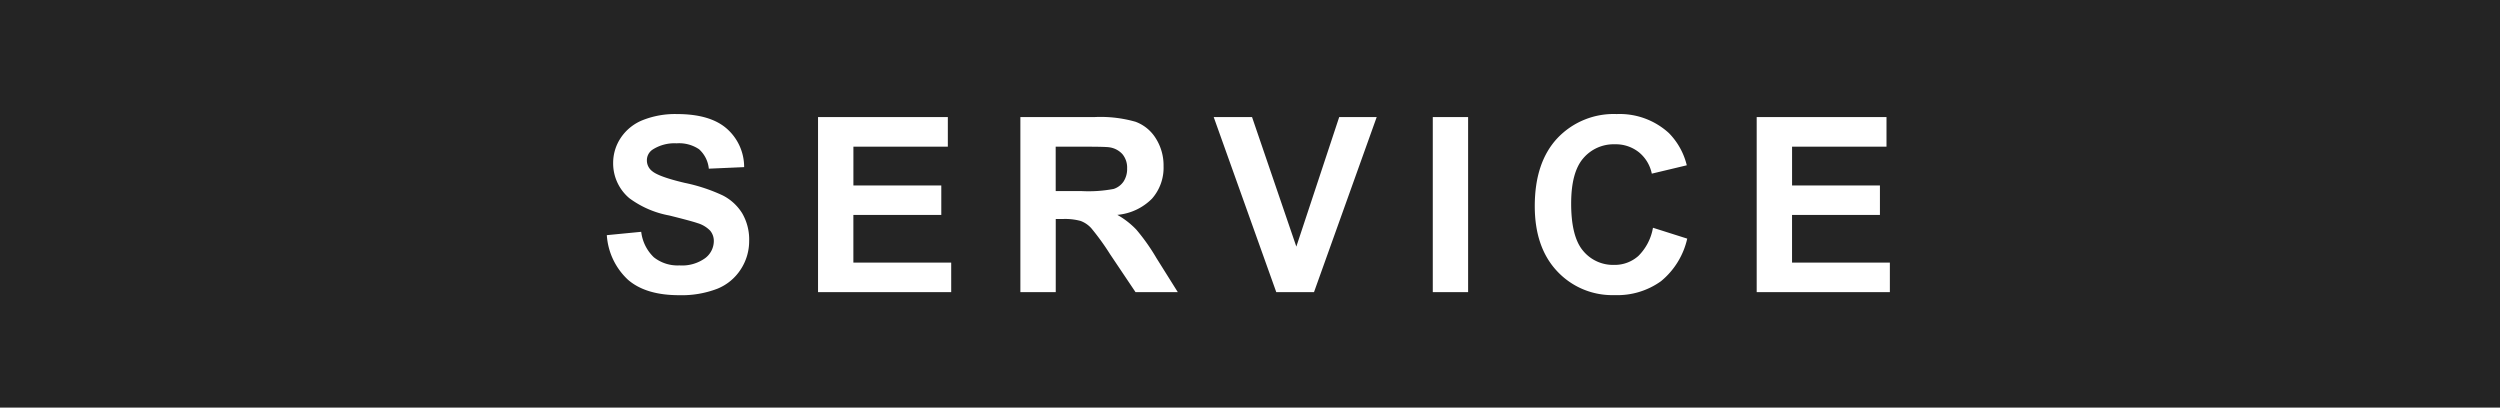 <svg xmlns="http://www.w3.org/2000/svg" width="368" height="60" viewBox="0 0 368 60">
  <g id="グループ_11150" data-name="グループ 11150" transform="translate(-187 -765)">
    <rect id="長方形_1177" data-name="長方形 1177" width="368" height="60" transform="translate(187 765)" fill="#242424"/>
    <path id="パス_40045" data-name="パス 40045" d="M-94.676-8.385l5.063-.492a6.176,6.176,0,0,0,1.854,3.744,5.607,5.607,0,0,0,3.771,1.2A5.8,5.8,0,0,0-80.2-5a3.164,3.164,0,0,0,1.274-2.487,2.346,2.346,0,0,0-.536-1.556,4.285,4.285,0,0,0-1.872-1.116q-.914-.316-4.166-1.125a14.133,14.133,0,0,1-5.871-2.549,6.705,6.705,0,0,1-2.373-5.186A6.624,6.624,0,0,1-92.629-22.7a6.988,6.988,0,0,1,3.217-2.61,12.893,12.893,0,0,1,5.071-.9q4.852,0,7.3,2.127A7.507,7.507,0,0,1-74.462-18.4l-5.2.229A4.418,4.418,0,0,0-81.1-21.032a5.245,5.245,0,0,0-3.3-.87,5.945,5.945,0,0,0-3.551.932,1.877,1.877,0,0,0-.826,1.6A1.979,1.979,0,0,0-88-17.807q.984.826,4.781,1.723A25.232,25.232,0,0,1-77.6-14.229a7.238,7.238,0,0,1,2.848,2.619,7.66,7.66,0,0,1,1.028,4.1,7.589,7.589,0,0,1-1.23,4.148,7.374,7.374,0,0,1-3.48,2.874,14.6,14.6,0,0,1-5.607.94q-4.887,0-7.506-2.259A9.825,9.825,0,0,1-94.676-8.385ZM-63.586,0V-25.77h19.107v4.359h-13.9V-15.7h12.938v4.342H-58.383v7.014h14.4V0ZM-33.8,0V-25.77h10.951a18.744,18.744,0,0,1,6,.694,5.922,5.922,0,0,1,3,2.47,7.423,7.423,0,0,1,1.125,4.061,6.879,6.879,0,0,1-1.705,4.79,8.189,8.189,0,0,1-5.1,2.382,12.139,12.139,0,0,1,2.786,2.162,29.369,29.369,0,0,1,2.962,4.184L-10.629,0h-6.223l-3.762-5.607A36.374,36.374,0,0,0-23.356-9.4a3.993,3.993,0,0,0-1.564-1.072,8.576,8.576,0,0,0-2.619-.29h-1.055V0Zm5.2-14.871h3.85a19.879,19.879,0,0,0,4.676-.316,2.8,2.8,0,0,0,1.459-1.09,3.355,3.355,0,0,0,.527-1.934,3.09,3.09,0,0,0-.694-2.1,3.186,3.186,0,0,0-1.96-1.011q-.633-.088-3.8-.088h-4.061ZM3.867,0-5.344-25.77H.3L6.82-6.7,13.131-25.77h5.52L9.422,0ZM26.906,0V-25.77h5.2V0ZM59.315-9.475l5.045,1.6A11.315,11.315,0,0,1,60.5-1.608,11.005,11.005,0,0,1,53.655.439a11.084,11.084,0,0,1-8.437-3.507q-3.3-3.507-3.3-9.589,0-6.434,3.322-9.993a11.392,11.392,0,0,1,8.736-3.56,10.718,10.718,0,0,1,7.682,2.795,10.165,10.165,0,0,1,2.637,4.746l-5.15,1.23A5.463,5.463,0,0,0,57.232-20.6a5.464,5.464,0,0,0-3.524-1.16,5.863,5.863,0,0,0-4.649,2.057q-1.784,2.057-1.784,6.662,0,4.887,1.758,6.961A5.708,5.708,0,0,0,53.6-4.008,5.212,5.212,0,0,0,57.17-5.326,7.658,7.658,0,0,0,59.315-9.475ZM74.585,0V-25.77H93.692v4.359h-13.9V-15.7H92.725v4.342H79.788v7.014h14.4V0Z" transform="translate(371 808)" fill="#fff"/>
  </g>
</svg>
